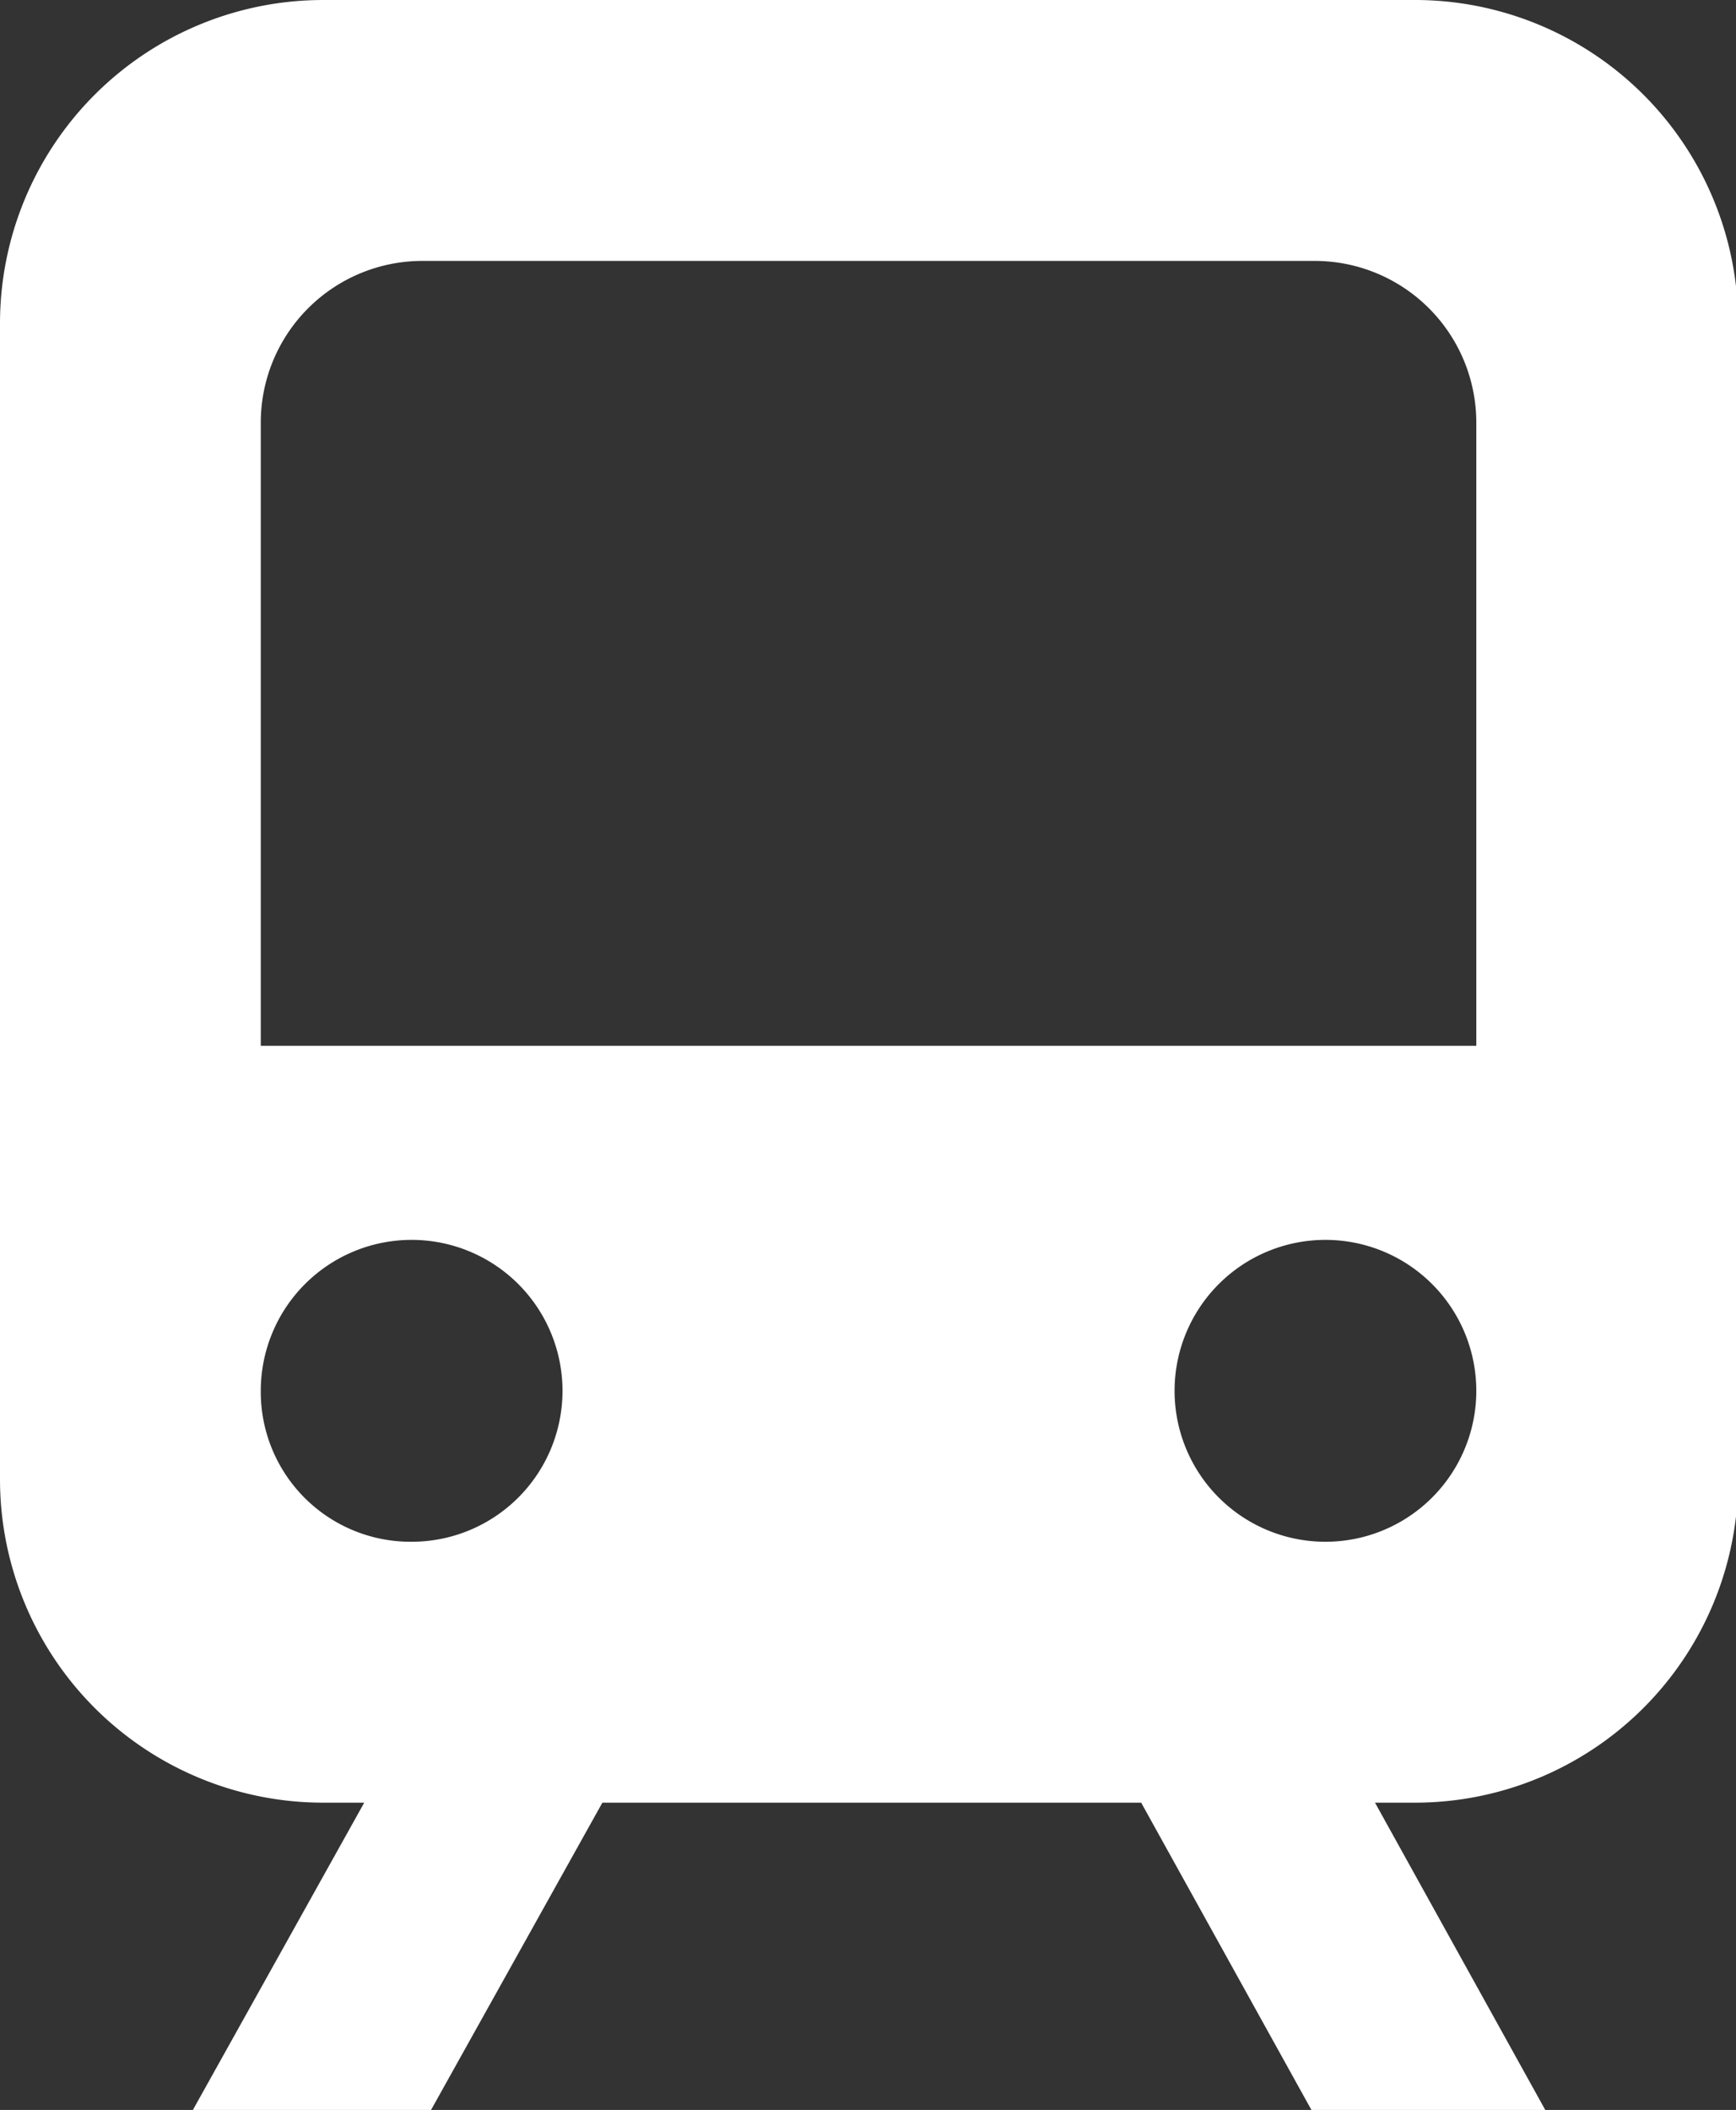 <svg xmlns="http://www.w3.org/2000/svg" width="16.11" height="19.57" viewBox="0 0 16.11 19.57">
  <rect x="0" y="0" width="16.11" height="19.57" fill="#333333" stroke="none"/>
  <g id="レイヤー_2" data-name="レイヤー 2">
    <g id="レイヤー_2-2" data-name="レイヤー 2">
      <path d="M13.11,0H3A3,3,0,0,0,0,3V13.72a3,3,0,0,0,3,3h.38L1.79,19.57H4l1.59-2.85h5l1.58,2.85h2.17l-1.58-2.85h.37a3,3,0,0,0,3-3V3A3,3,0,0,0,13.11,0ZM2.42,12.9a1.4,1.4,0,1,1,1.4,1.4A1.39,1.39,0,0,1,2.42,12.9Zm9.88,1.4a1.4,1.4,0,1,1,1.4-1.4A1.4,1.4,0,0,1,12.3,14.3Zm1.4-4.6H2.42V3.92a1.5,1.5,0,0,1,1.5-1.5H12.2a1.5,1.5,0,0,1,1.5,1.5Z" style="fill: #ffffff"/>
    </g>
  </g>
</svg>
